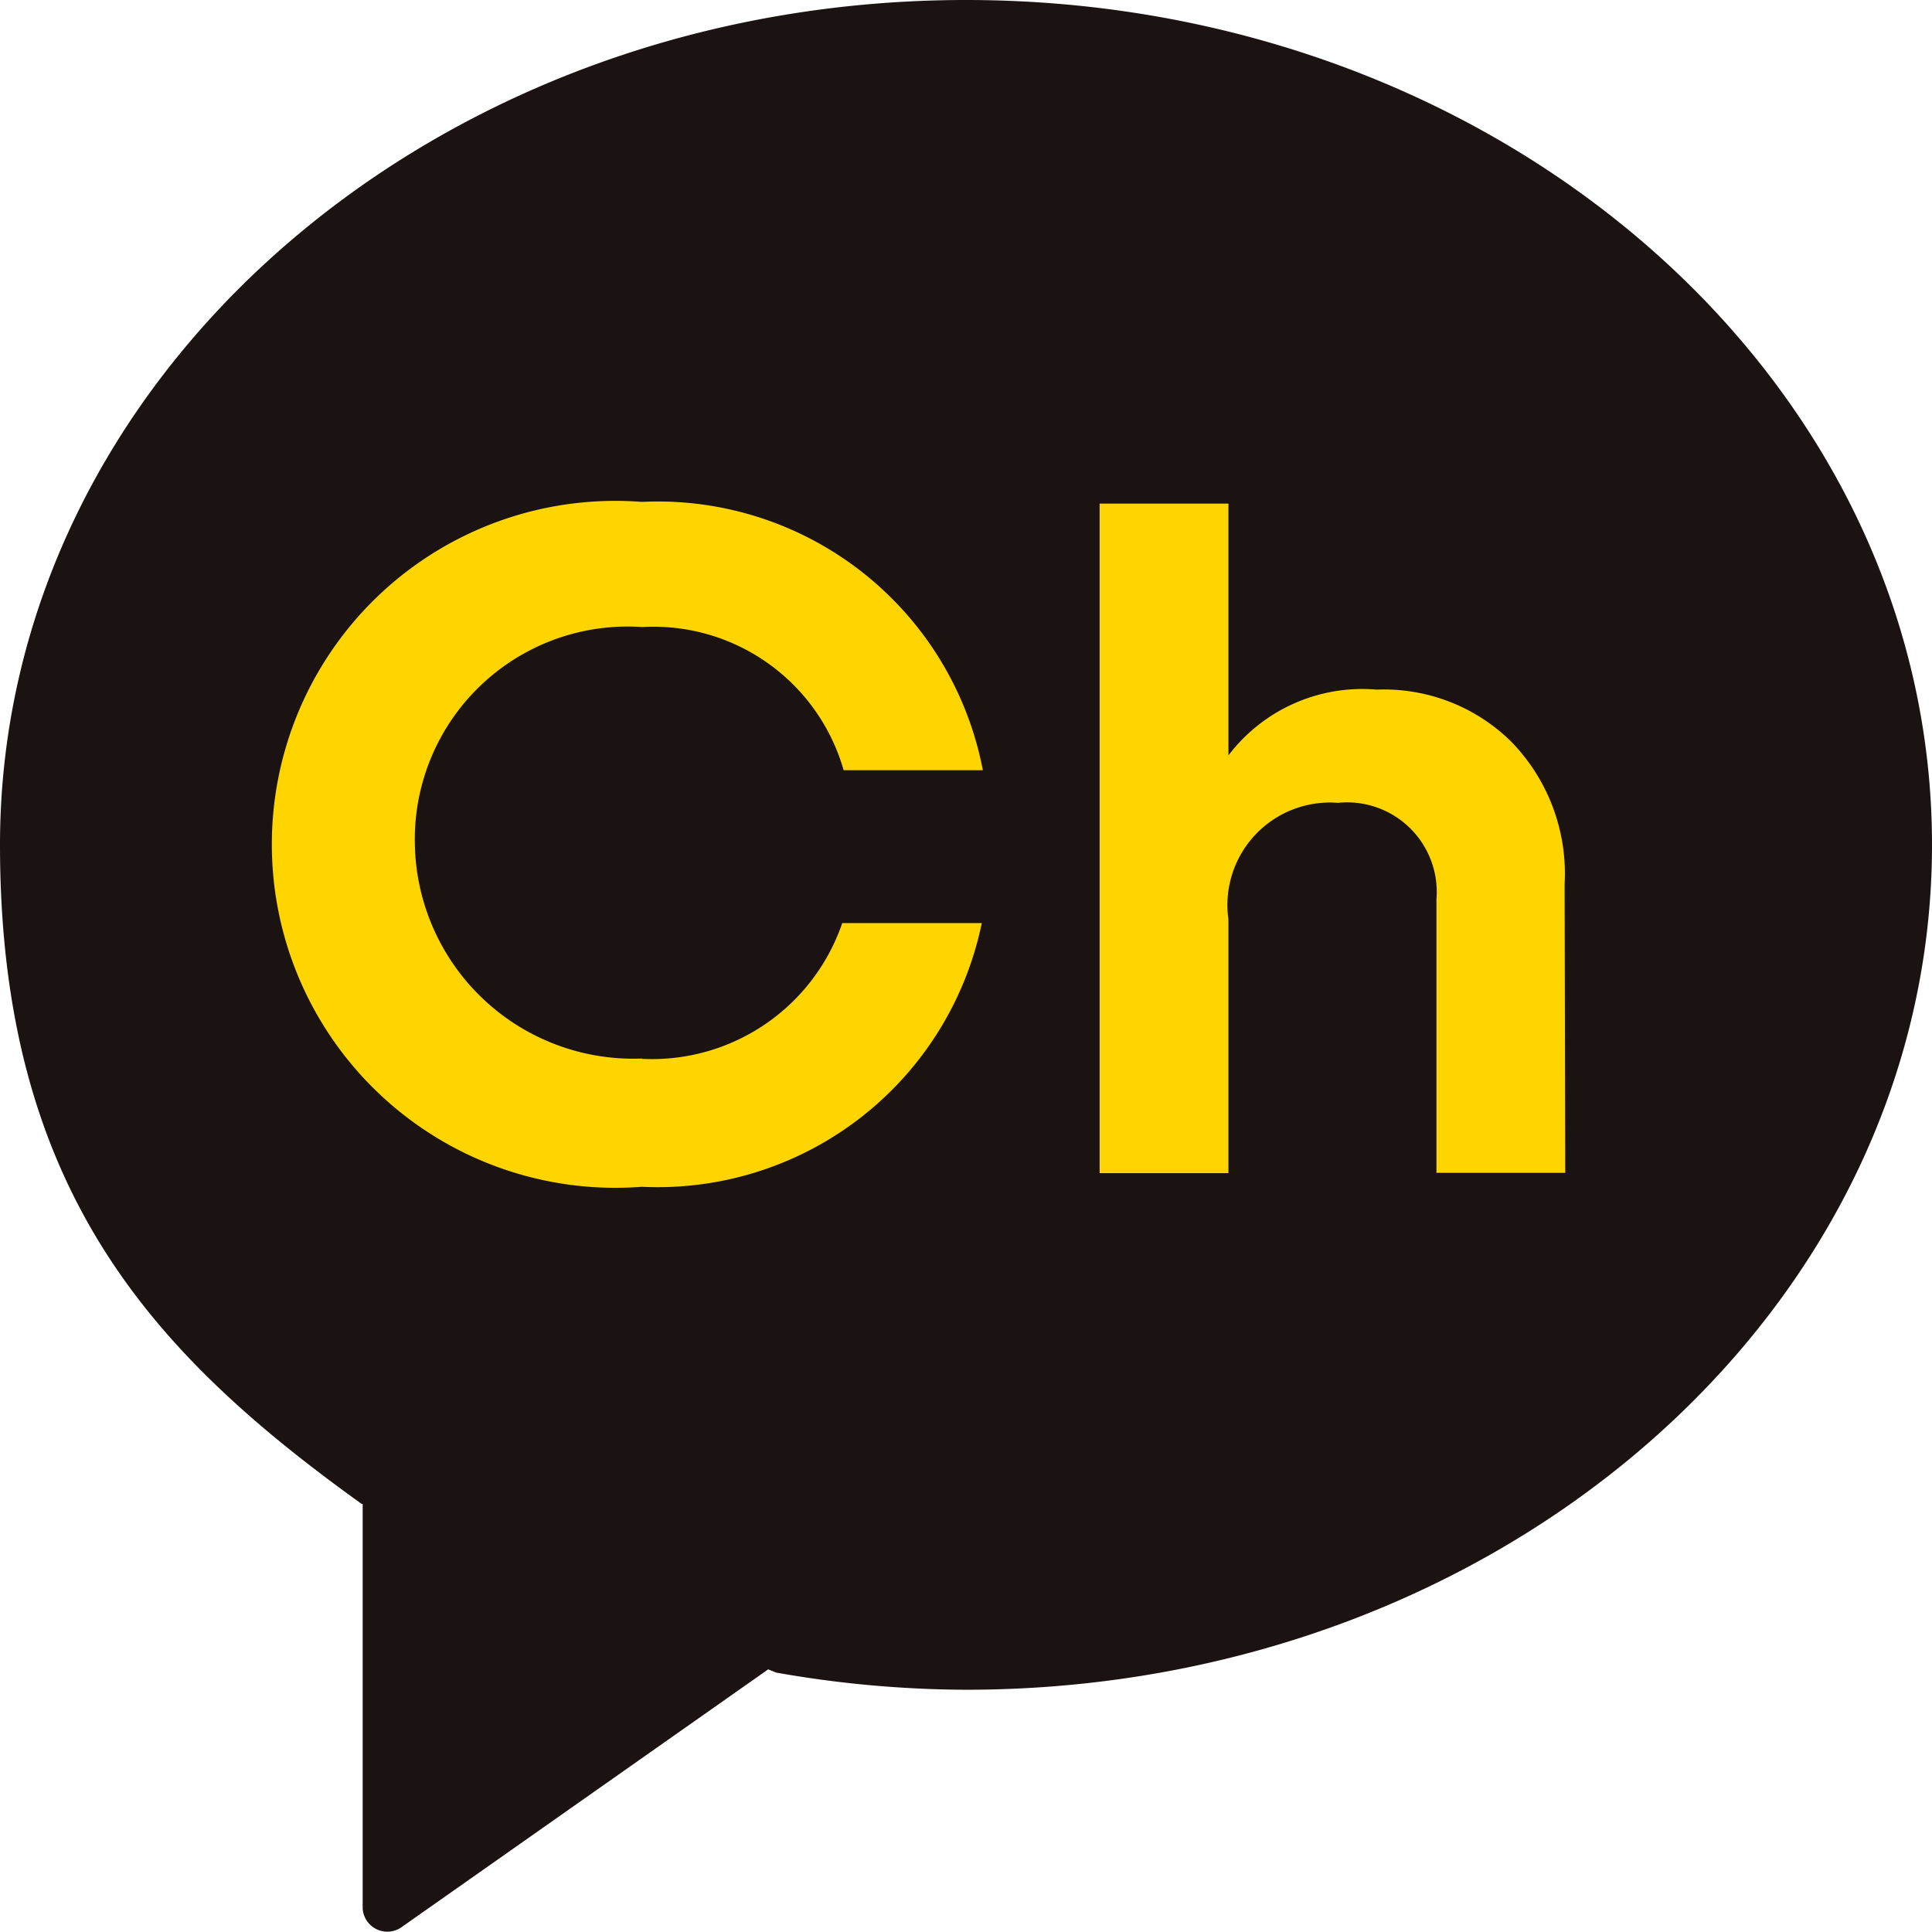 <svg xmlns="http://www.w3.org/2000/svg" xmlns:xlink="http://www.w3.org/1999/xlink" width="18" height="18" viewBox="0 0 18 18">
  <defs>
    <clipPath id="clip-path">
      <rect id="사각형_42" data-name="사각형 42" width="18" height="18" fill="none"/>
    </clipPath>
  </defs>
  <g id="kakao" transform="translate(-5798 403)">
    <g id="logo" transform="translate(5798 -403)">
      <g id="그룹_14" data-name="그룹 14" transform="translate(0 0)" clip-path="url(#clip-path)">
        <path id="패스_1" data-name="패스 1" d="M10.322,1.851c-4.734,0-8.572,3.356-8.572,7.5A6.473,6.473,0,0,0,4.96,15.2l.009,0v3.588a.219.219,0,0,0,.348.165l3.25-2.283.07.028a9.824,9.824,0,0,0,1.685.145c4.734,0,8.572-3.356,8.572-7.5s-3.838-7.5-8.572-7.5" transform="translate(-1.322 -1.423)" fill="#ffd500"/>
        <path id="패스_2" data-name="패스 2" d="M9,0C4.029,0,0,3.524,0,7.871c0,3.211,1.422,4.743,3.37,6.141l.009,0v3.768a.23.23,0,0,0,.365.173l3.413-2.4.074.03A10.3,10.3,0,0,0,9,15.743c4.971,0,9-3.524,9-7.872S13.971,0,9,0M5.983,9.865A1.873,1.873,0,0,0,7.847,8.6h1.3a3.083,3.083,0,0,1-3.168,2.457,3.2,3.2,0,1,1,0-6.381,3.083,3.083,0,0,1,3.178,2.5H7.86A1.843,1.843,0,0,0,5.983,5.842a1.983,1.983,0,0,0-2.118,2.02,2.035,2.035,0,0,0,2.118,2m8.6,1.065h-1.2V8.38a.835.835,0,0,0-.918-.9.955.955,0,0,0-1.02,1.087V10.93h-1.2V4.692h1.2V7.038a1.566,1.566,0,0,1,1.381-.613,1.69,1.69,0,0,1,1.251.482,1.763,1.763,0,0,1,.5,1.332Z" transform="translate(0 0)" fill="#1a1311"/>
      </g>
    </g>
  </g>
</svg>
